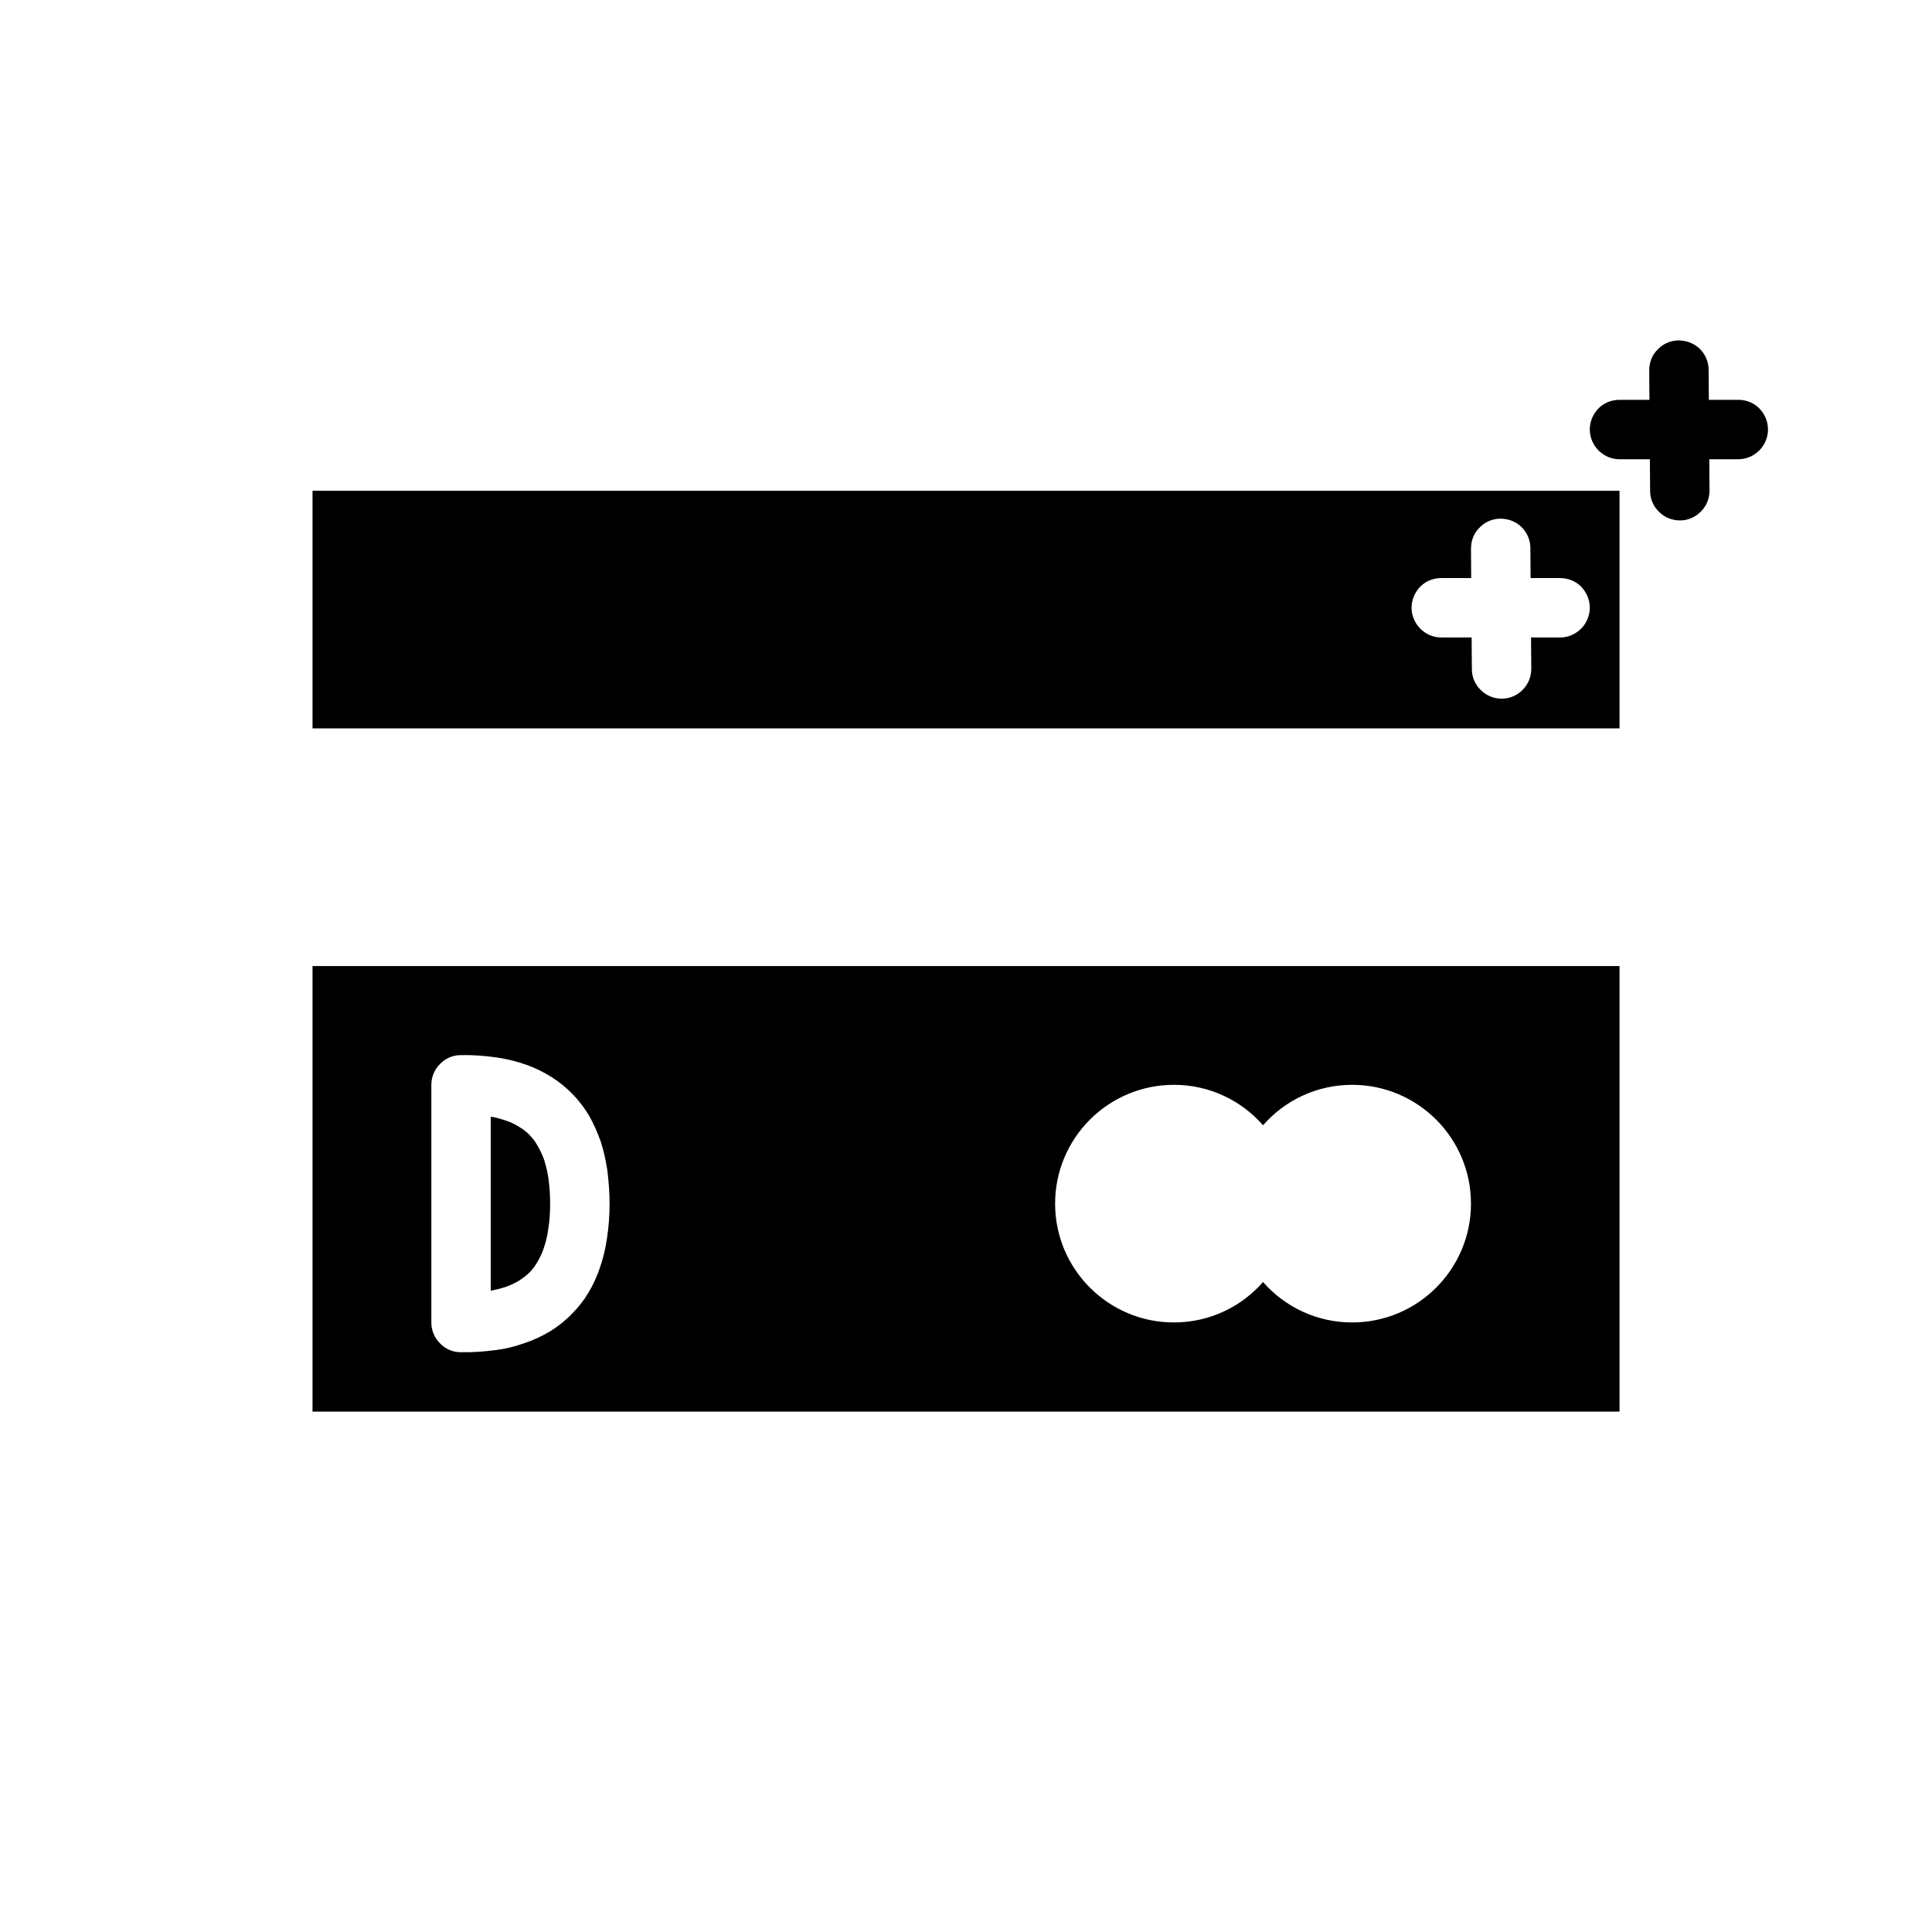 <?xml version="1.0" encoding="UTF-8"?>
<!-- Uploaded to: SVG Repo, www.svgrepo.com, Generator: SVG Repo Mixer Tools -->
<svg fill="#000000" width="800px" height="800px" version="1.1" viewBox="144 144 512 512" xmlns="http://www.w3.org/2000/svg">
 <g>
  <path d="m604.67 249.96c2.125 0 4.094 0.789 5.59 2.285 1.414 1.492 2.281 3.461 2.281 5.586 0 2.047-0.867 4.094-2.281 5.512-1.496 1.496-3.465 2.363-5.59 2.363h-31.488c-2.125 0-4.094-0.867-5.59-2.363-1.418-1.418-2.281-3.465-2.281-5.512 0-2.125 0.863-4.094 2.281-5.586 1.496-1.496 3.465-2.285 5.59-2.285z"/>
  <path d="m597.04 273.97c0 2.125-0.785 4.094-2.281 5.586-1.418 1.496-3.465 2.363-5.512 2.363-2.125 0-4.094-0.785-5.59-2.281-1.496-1.418-2.359-3.465-2.359-5.512l-0.238-31.961c0-2.125 0.789-4.172 2.285-5.59 1.414-1.496 3.461-2.359 5.508-2.359 2.125 0 4.094 0.785 5.59 2.203 1.496 1.496 2.363 3.465 2.363 5.59z"/>
  <path d="m478.72 442.21c-5.746-6.578-14.199-10.719-23.617-10.719-17.379 0-31.488 14.105-31.488 31.488 0 17.379 14.109 31.484 31.488 31.484 9.418 0 17.871-4.141 23.617-10.719 5.746 6.578 14.199 10.719 23.617 10.719 17.379 0 31.488-14.105 31.488-31.484 0-17.383-14.109-31.488-31.488-31.488-9.418 0-17.871 4.141-23.617 10.719zm71.02-129.27h7.699c2.125 0 4.094-0.867 5.59-2.359 1.418-1.418 2.285-3.465 2.285-5.512 0-2.125-0.867-4.094-2.285-5.59-1.496-1.496-3.465-2.281-5.59-2.281h-7.816l-0.055-7.953c0-2.125-0.867-4.094-2.359-5.59-1.496-1.414-3.465-2.203-5.59-2.203-2.047 0-4.094 0.867-5.512 2.363-1.496 1.414-2.281 3.461-2.281 5.59l0.055 7.793h-7.93c-2.125 0-4.09 0.785-5.586 2.281-1.418 1.496-2.285 3.465-2.285 5.59 0 2.047 0.867 4.094 2.285 5.512 1.496 1.492 3.461 2.359 5.586 2.359h8.047l0.062 8.422c0 2.047 0.867 4.094 2.363 5.512 1.496 1.496 3.461 2.281 5.59 2.281 2.043 0 4.09-0.863 5.508-2.359 1.496-1.496 2.285-3.465 2.285-5.59zm-275.69 173.11v-46.129c1.418 0.234 2.832 0.629 4.172 1.102 1.258 0.395 2.441 1.023 3.543 1.73 0.945 0.551 1.809 1.262 2.598 2.047 0.785 0.867 1.496 1.734 2.047 2.758 0.707 1.18 1.336 2.519 1.809 3.856 0.473 1.574 0.867 3.148 1.102 4.723 0.316 2.285 0.473 4.566 0.473 6.852 0 2.359-0.156 4.723-0.551 7.082-0.234 1.652-0.629 3.227-1.18 4.805-0.395 1.258-1.023 2.516-1.73 3.699-0.551 0.945-1.184 1.809-1.969 2.598-0.789 0.785-1.734 1.496-2.676 2.125-1.262 0.785-2.519 1.336-3.859 1.809-1.258 0.395-2.519 0.711-3.777 0.945zm299.14-149.02v-62.977h-346.37v62.977zm-314.88 157.44v-62.973c0-2.047 0.789-4.016 2.285-5.512 1.414-1.496 3.383-2.363 5.43-2.363 3.231-0.078 6.457 0.16 9.684 0.633 2.676 0.391 5.273 1.023 7.871 1.965 2.285 0.789 4.488 1.891 6.613 3.231 1.969 1.258 3.777 2.676 5.434 4.406 1.73 1.73 3.148 3.621 4.406 5.668 1.262 2.203 2.285 4.566 3.148 6.93 0.789 2.438 1.34 4.957 1.734 7.477 0.391 2.992 0.629 6.062 0.629 9.055 0 3.148-0.238 6.297-0.711 9.367-0.391 2.676-1.023 5.195-1.887 7.715-0.789 2.281-1.812 4.562-3.07 6.609-1.18 1.969-2.598 3.781-4.25 5.434-1.734 1.809-3.621 3.305-5.75 4.644-2.203 1.336-4.562 2.441-7.004 3.227-2.441 0.867-4.961 1.496-7.559 1.812-3.07 0.391-6.141 0.629-9.289 0.551-2.047 0-4.016-0.867-5.43-2.363-1.496-1.496-2.285-3.465-2.285-5.512zm314.88-94.461v118.08h-346.37v-118.08z" fill-rule="evenodd"/>
 </g>
</svg>